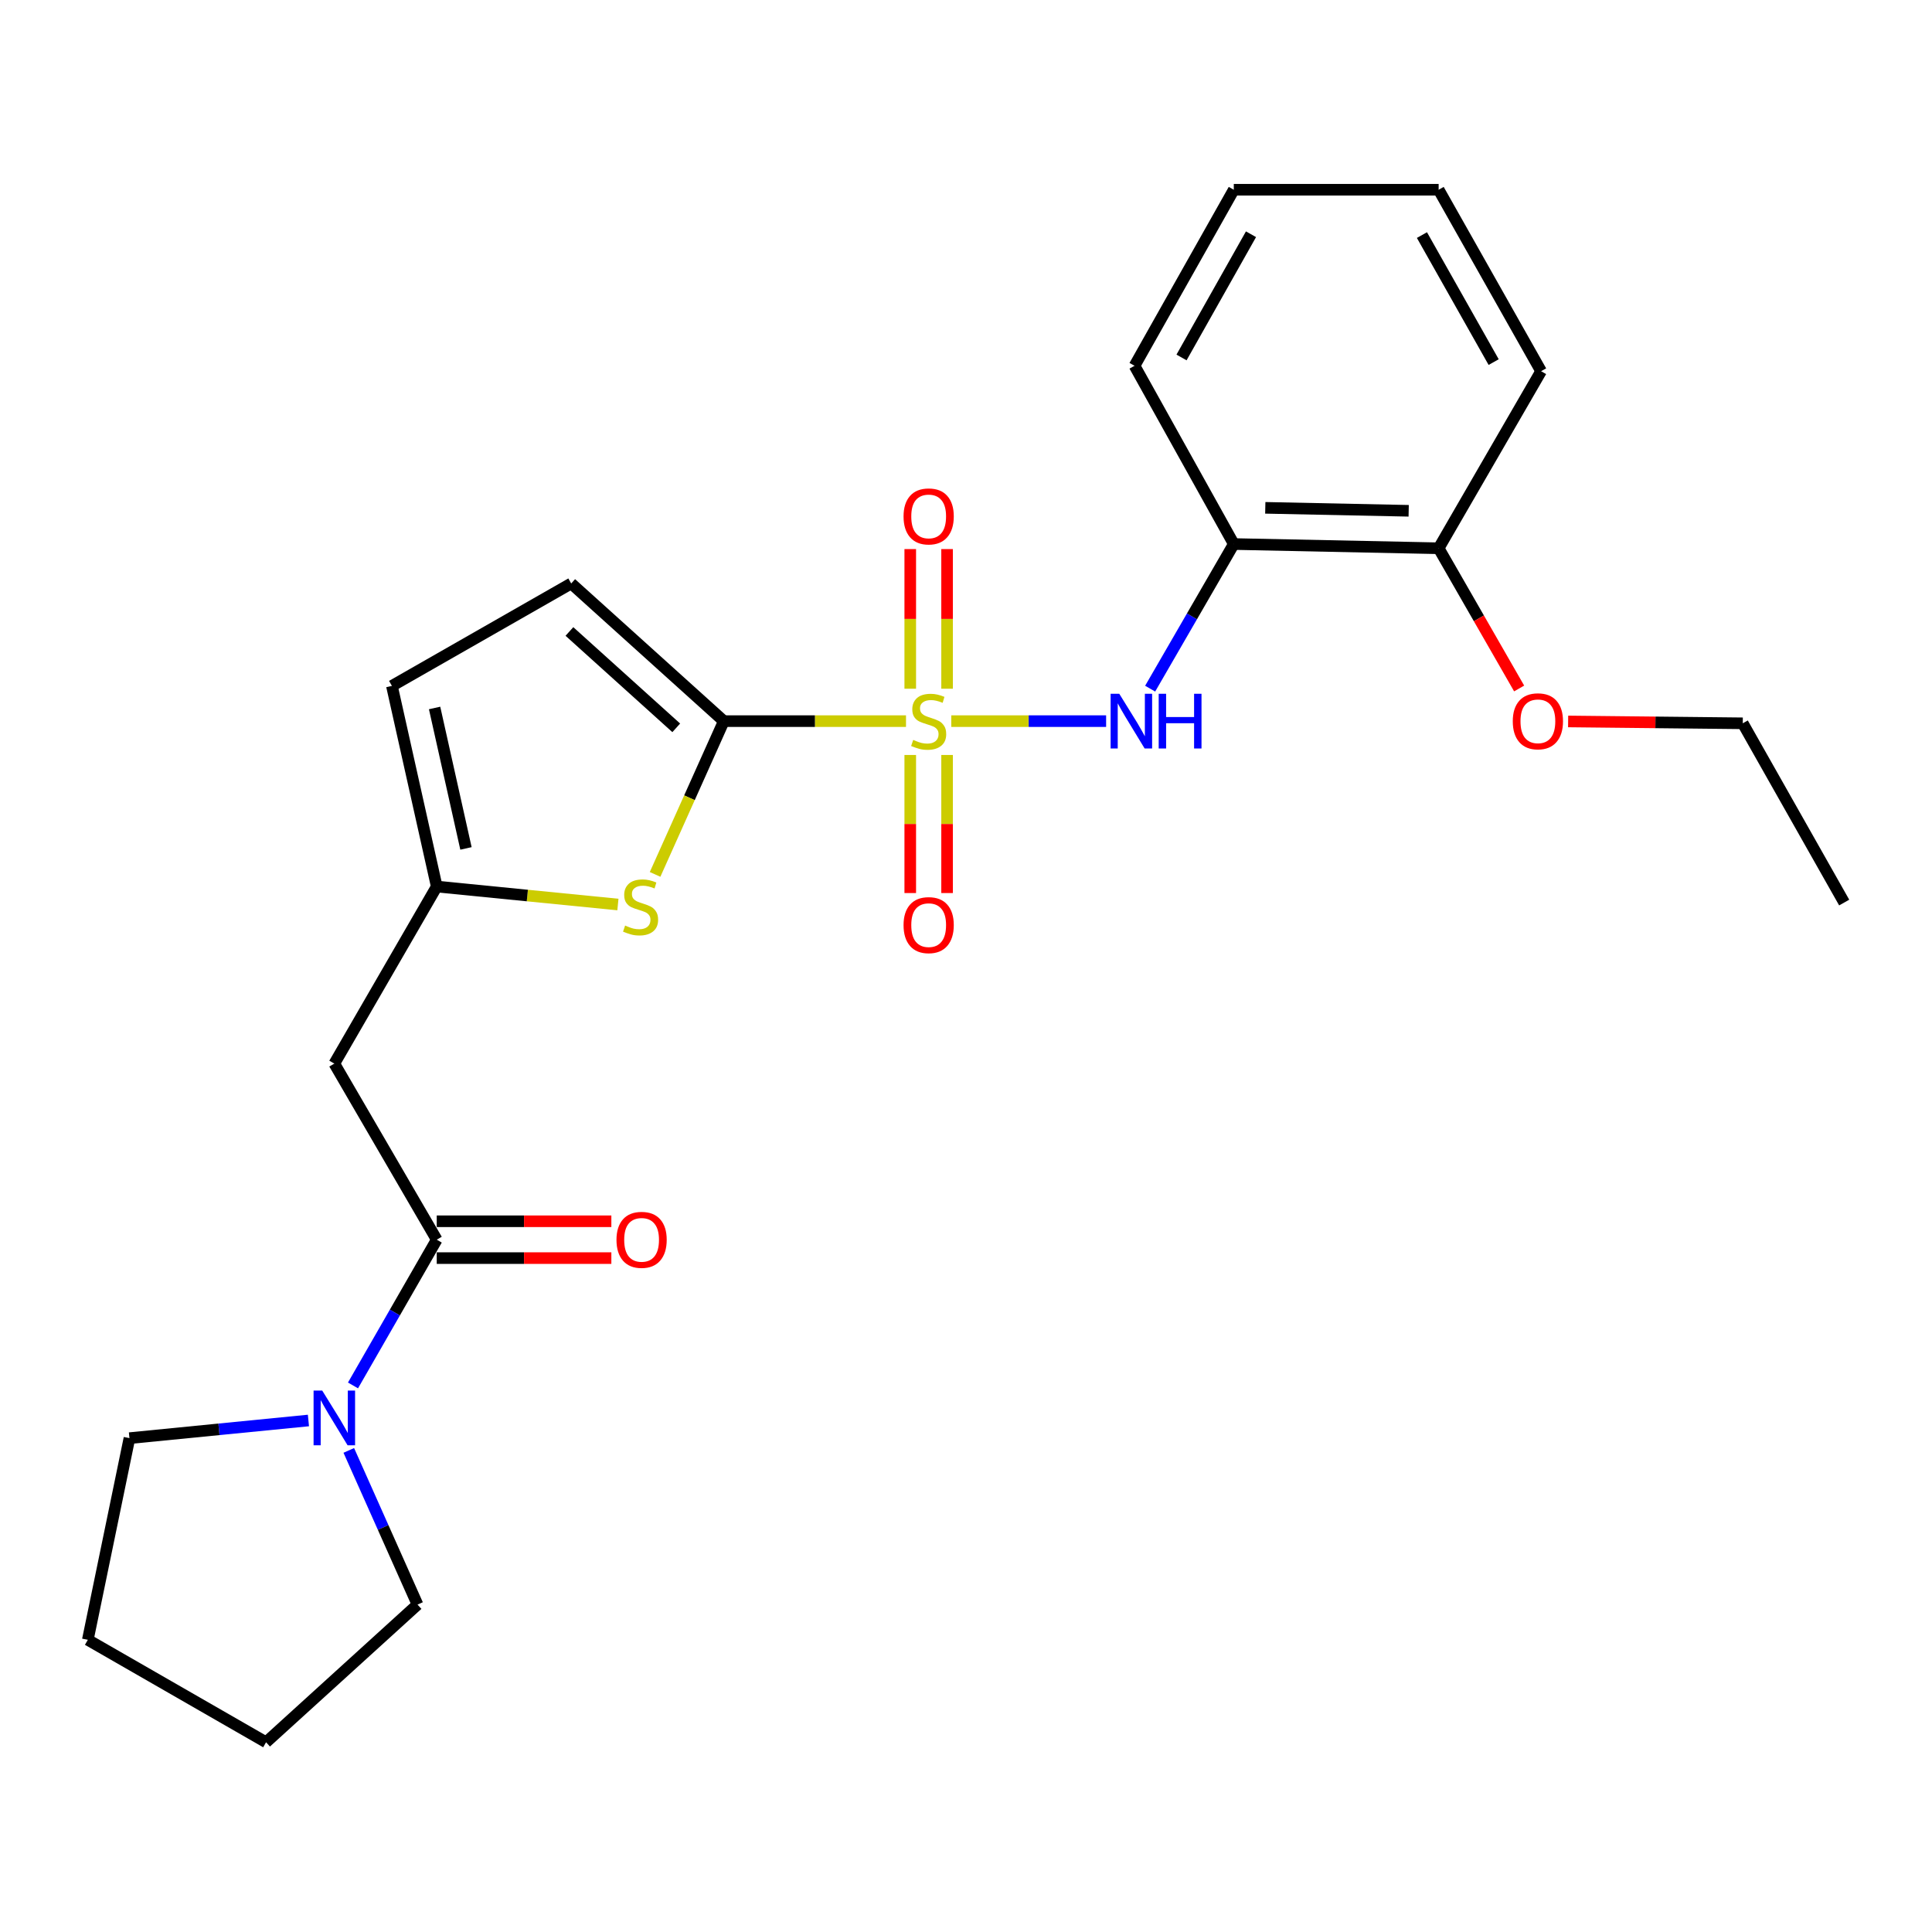 <?xml version='1.0' encoding='iso-8859-1'?>
<svg version='1.1' baseProfile='full'
              xmlns='http://www.w3.org/2000/svg'
                      xmlns:rdkit='http://www.rdkit.org/xml'
                      xmlns:xlink='http://www.w3.org/1999/xlink'
                  xml:space='preserve'
width='1000px' height='1000px' viewBox='0 0 1000 1000'>
<!-- END OF HEADER -->
<rect style='opacity:1.0;fill:#FFFFFF;stroke:none' width='1000' height='1000' x='0' y='0'> </rect>
<path class='bond-0' d='M 468.946,373.257 L 421.795,373.257' style='fill:none;fill-rule:evenodd;stroke:#CCCC00;stroke-width:6px;stroke-linecap:butt;stroke-linejoin:miter;stroke-opacity:1' />
<path class='bond-0' d='M 421.795,373.257 L 374.644,373.257' style='fill:none;fill-rule:evenodd;stroke:#000000;stroke-width:6px;stroke-linecap:butt;stroke-linejoin:miter;stroke-opacity:1' />
<path class='bond-1' d='M 492.38,373.257 L 532.453,373.257' style='fill:none;fill-rule:evenodd;stroke:#CCCC00;stroke-width:6px;stroke-linecap:butt;stroke-linejoin:miter;stroke-opacity:1' />
<path class='bond-1' d='M 532.453,373.257 L 572.527,373.257' style='fill:none;fill-rule:evenodd;stroke:#0000FF;stroke-width:6px;stroke-linecap:butt;stroke-linejoin:miter;stroke-opacity:1' />
<path class='bond-10' d='M 471.143,390.774 L 471.143,426.507' style='fill:none;fill-rule:evenodd;stroke:#CCCC00;stroke-width:6px;stroke-linecap:butt;stroke-linejoin:miter;stroke-opacity:1' />
<path class='bond-10' d='M 471.143,426.507 L 471.143,462.24' style='fill:none;fill-rule:evenodd;stroke:#FF0000;stroke-width:6px;stroke-linecap:butt;stroke-linejoin:miter;stroke-opacity:1' />
<path class='bond-10' d='M 490.211,390.774 L 490.211,426.507' style='fill:none;fill-rule:evenodd;stroke:#CCCC00;stroke-width:6px;stroke-linecap:butt;stroke-linejoin:miter;stroke-opacity:1' />
<path class='bond-10' d='M 490.211,426.507 L 490.211,462.24' style='fill:none;fill-rule:evenodd;stroke:#FF0000;stroke-width:6px;stroke-linecap:butt;stroke-linejoin:miter;stroke-opacity:1' />
<path class='bond-11' d='M 490.211,356.485 L 490.211,320.345' style='fill:none;fill-rule:evenodd;stroke:#CCCC00;stroke-width:6px;stroke-linecap:butt;stroke-linejoin:miter;stroke-opacity:1' />
<path class='bond-11' d='M 490.211,320.345 L 490.211,284.205' style='fill:none;fill-rule:evenodd;stroke:#FF0000;stroke-width:6px;stroke-linecap:butt;stroke-linejoin:miter;stroke-opacity:1' />
<path class='bond-11' d='M 471.143,356.485 L 471.143,320.345' style='fill:none;fill-rule:evenodd;stroke:#CCCC00;stroke-width:6px;stroke-linecap:butt;stroke-linejoin:miter;stroke-opacity:1' />
<path class='bond-11' d='M 471.143,320.345 L 471.143,284.205' style='fill:none;fill-rule:evenodd;stroke:#FF0000;stroke-width:6px;stroke-linecap:butt;stroke-linejoin:miter;stroke-opacity:1' />
<path class='bond-2' d='M 374.644,373.257 L 356.858,412.923' style='fill:none;fill-rule:evenodd;stroke:#000000;stroke-width:6px;stroke-linecap:butt;stroke-linejoin:miter;stroke-opacity:1' />
<path class='bond-2' d='M 356.858,412.923 L 339.071,452.589' style='fill:none;fill-rule:evenodd;stroke:#CCCC00;stroke-width:6px;stroke-linecap:butt;stroke-linejoin:miter;stroke-opacity:1' />
<path class='bond-7' d='M 374.644,373.257 L 295.657,302.003' style='fill:none;fill-rule:evenodd;stroke:#000000;stroke-width:6px;stroke-linecap:butt;stroke-linejoin:miter;stroke-opacity:1' />
<path class='bond-7' d='M 350.024,376.727 L 294.733,326.85' style='fill:none;fill-rule:evenodd;stroke:#000000;stroke-width:6px;stroke-linecap:butt;stroke-linejoin:miter;stroke-opacity:1' />
<path class='bond-8' d='M 595.317,356.449 L 616.963,319.019' style='fill:none;fill-rule:evenodd;stroke:#0000FF;stroke-width:6px;stroke-linecap:butt;stroke-linejoin:miter;stroke-opacity:1' />
<path class='bond-8' d='M 616.963,319.019 L 638.608,281.589' style='fill:none;fill-rule:evenodd;stroke:#000000;stroke-width:6px;stroke-linecap:butt;stroke-linejoin:miter;stroke-opacity:1' />
<path class='bond-4' d='M 319.829,468.178 L 272.943,463.527' style='fill:none;fill-rule:evenodd;stroke:#CCCC00;stroke-width:6px;stroke-linecap:butt;stroke-linejoin:miter;stroke-opacity:1' />
<path class='bond-4' d='M 272.943,463.527 L 226.057,458.875' style='fill:none;fill-rule:evenodd;stroke:#000000;stroke-width:6px;stroke-linecap:butt;stroke-linejoin:miter;stroke-opacity:1' />
<path class='bond-3' d='M 226.057,641.659 L 173.046,550.522' style='fill:none;fill-rule:evenodd;stroke:#000000;stroke-width:6px;stroke-linecap:butt;stroke-linejoin:miter;stroke-opacity:1' />
<path class='bond-6' d='M 226.057,641.659 L 204.383,679.38' style='fill:none;fill-rule:evenodd;stroke:#000000;stroke-width:6px;stroke-linecap:butt;stroke-linejoin:miter;stroke-opacity:1' />
<path class='bond-6' d='M 204.383,679.38 L 182.71,717.1' style='fill:none;fill-rule:evenodd;stroke:#0000FF;stroke-width:6px;stroke-linecap:butt;stroke-linejoin:miter;stroke-opacity:1' />
<path class='bond-12' d='M 226.057,651.194 L 271.248,651.194' style='fill:none;fill-rule:evenodd;stroke:#000000;stroke-width:6px;stroke-linecap:butt;stroke-linejoin:miter;stroke-opacity:1' />
<path class='bond-12' d='M 271.248,651.194 L 316.438,651.194' style='fill:none;fill-rule:evenodd;stroke:#FF0000;stroke-width:6px;stroke-linecap:butt;stroke-linejoin:miter;stroke-opacity:1' />
<path class='bond-12' d='M 226.057,632.125 L 271.248,632.125' style='fill:none;fill-rule:evenodd;stroke:#000000;stroke-width:6px;stroke-linecap:butt;stroke-linejoin:miter;stroke-opacity:1' />
<path class='bond-12' d='M 271.248,632.125 L 316.438,632.125' style='fill:none;fill-rule:evenodd;stroke:#FF0000;stroke-width:6px;stroke-linecap:butt;stroke-linejoin:miter;stroke-opacity:1' />
<path class='bond-5' d='M 226.057,458.875 L 173.046,550.522' style='fill:none;fill-rule:evenodd;stroke:#000000;stroke-width:6px;stroke-linecap:butt;stroke-linejoin:miter;stroke-opacity:1' />
<path class='bond-25' d='M 226.057,458.875 L 202.856,355.025' style='fill:none;fill-rule:evenodd;stroke:#000000;stroke-width:6px;stroke-linecap:butt;stroke-linejoin:miter;stroke-opacity:1' />
<path class='bond-25' d='M 241.187,439.14 L 224.946,366.445' style='fill:none;fill-rule:evenodd;stroke:#000000;stroke-width:6px;stroke-linecap:butt;stroke-linejoin:miter;stroke-opacity:1' />
<path class='bond-15' d='M 180.536,750.725 L 198.322,790.63' style='fill:none;fill-rule:evenodd;stroke:#0000FF;stroke-width:6px;stroke-linecap:butt;stroke-linejoin:miter;stroke-opacity:1' />
<path class='bond-15' d='M 198.322,790.63 L 216.109,830.535' style='fill:none;fill-rule:evenodd;stroke:#000000;stroke-width:6px;stroke-linecap:butt;stroke-linejoin:miter;stroke-opacity:1' />
<path class='bond-16' d='M 159.642,735.243 L 113.322,739.815' style='fill:none;fill-rule:evenodd;stroke:#0000FF;stroke-width:6px;stroke-linecap:butt;stroke-linejoin:miter;stroke-opacity:1' />
<path class='bond-16' d='M 113.322,739.815 L 67.002,744.387' style='fill:none;fill-rule:evenodd;stroke:#000000;stroke-width:6px;stroke-linecap:butt;stroke-linejoin:miter;stroke-opacity:1' />
<path class='bond-9' d='M 295.657,302.003 L 202.856,355.025' style='fill:none;fill-rule:evenodd;stroke:#000000;stroke-width:6px;stroke-linecap:butt;stroke-linejoin:miter;stroke-opacity:1' />
<path class='bond-13' d='M 638.608,281.589 L 744.641,283.782' style='fill:none;fill-rule:evenodd;stroke:#000000;stroke-width:6px;stroke-linecap:butt;stroke-linejoin:miter;stroke-opacity:1' />
<path class='bond-13' d='M 654.908,262.853 L 729.131,264.388' style='fill:none;fill-rule:evenodd;stroke:#000000;stroke-width:6px;stroke-linecap:butt;stroke-linejoin:miter;stroke-opacity:1' />
<path class='bond-17' d='M 638.608,281.589 L 587.239,189.328' style='fill:none;fill-rule:evenodd;stroke:#000000;stroke-width:6px;stroke-linecap:butt;stroke-linejoin:miter;stroke-opacity:1' />
<path class='bond-14' d='M 744.641,283.782 L 765.475,320.07' style='fill:none;fill-rule:evenodd;stroke:#000000;stroke-width:6px;stroke-linecap:butt;stroke-linejoin:miter;stroke-opacity:1' />
<path class='bond-14' d='M 765.475,320.07 L 786.308,356.357' style='fill:none;fill-rule:evenodd;stroke:#FF0000;stroke-width:6px;stroke-linecap:butt;stroke-linejoin:miter;stroke-opacity:1' />
<path class='bond-18' d='M 744.641,283.782 L 797.673,192.135' style='fill:none;fill-rule:evenodd;stroke:#000000;stroke-width:6px;stroke-linecap:butt;stroke-linejoin:miter;stroke-opacity:1' />
<path class='bond-19' d='M 811.661,373.422 L 856.857,373.901' style='fill:none;fill-rule:evenodd;stroke:#FF0000;stroke-width:6px;stroke-linecap:butt;stroke-linejoin:miter;stroke-opacity:1' />
<path class='bond-19' d='M 856.857,373.901 L 902.053,374.379' style='fill:none;fill-rule:evenodd;stroke:#000000;stroke-width:6px;stroke-linecap:butt;stroke-linejoin:miter;stroke-opacity:1' />
<path class='bond-21' d='M 216.109,830.535 L 137.715,901.789' style='fill:none;fill-rule:evenodd;stroke:#000000;stroke-width:6px;stroke-linecap:butt;stroke-linejoin:miter;stroke-opacity:1' />
<path class='bond-20' d='M 67.002,744.387 L 45.455,848.767' style='fill:none;fill-rule:evenodd;stroke:#000000;stroke-width:6px;stroke-linecap:butt;stroke-linejoin:miter;stroke-opacity:1' />
<path class='bond-22' d='M 587.239,189.328 L 638.608,98.211' style='fill:none;fill-rule:evenodd;stroke:#000000;stroke-width:6px;stroke-linecap:butt;stroke-linejoin:miter;stroke-opacity:1' />
<path class='bond-22' d='M 611.556,185.025 L 647.514,121.244' style='fill:none;fill-rule:evenodd;stroke:#000000;stroke-width:6px;stroke-linecap:butt;stroke-linejoin:miter;stroke-opacity:1' />
<path class='bond-26' d='M 797.673,192.135 L 744.641,98.211' style='fill:none;fill-rule:evenodd;stroke:#000000;stroke-width:6px;stroke-linecap:butt;stroke-linejoin:miter;stroke-opacity:1' />
<path class='bond-26' d='M 773.114,187.422 L 735.991,121.675' style='fill:none;fill-rule:evenodd;stroke:#000000;stroke-width:6px;stroke-linecap:butt;stroke-linejoin:miter;stroke-opacity:1' />
<path class='bond-23' d='M 902.053,374.379 L 954.545,467.159' style='fill:none;fill-rule:evenodd;stroke:#000000;stroke-width:6px;stroke-linecap:butt;stroke-linejoin:miter;stroke-opacity:1' />
<path class='bond-27' d='M 45.455,848.767 L 137.715,901.789' style='fill:none;fill-rule:evenodd;stroke:#000000;stroke-width:6px;stroke-linecap:butt;stroke-linejoin:miter;stroke-opacity:1' />
<path class='bond-24' d='M 638.608,98.211 L 744.641,98.211' style='fill:none;fill-rule:evenodd;stroke:#000000;stroke-width:6px;stroke-linecap:butt;stroke-linejoin:miter;stroke-opacity:1' />
<path  class='atom-0' d='M 472.677 382.977
Q 472.997 383.097, 474.317 383.657
Q 475.637 384.217, 477.077 384.577
Q 478.557 384.897, 479.997 384.897
Q 482.677 384.897, 484.237 383.617
Q 485.797 382.297, 485.797 380.017
Q 485.797 378.457, 484.997 377.497
Q 484.237 376.537, 483.037 376.017
Q 481.837 375.497, 479.837 374.897
Q 477.317 374.137, 475.797 373.417
Q 474.317 372.697, 473.237 371.177
Q 472.197 369.657, 472.197 367.097
Q 472.197 363.537, 474.597 361.337
Q 477.037 359.137, 481.837 359.137
Q 485.117 359.137, 488.837 360.697
L 487.917 363.777
Q 484.517 362.377, 481.957 362.377
Q 479.197 362.377, 477.677 363.537
Q 476.157 364.657, 476.197 366.617
Q 476.197 368.137, 476.957 369.057
Q 477.757 369.977, 478.877 370.497
Q 480.037 371.017, 481.957 371.617
Q 484.517 372.417, 486.037 373.217
Q 487.557 374.017, 488.637 375.657
Q 489.757 377.257, 489.757 380.017
Q 489.757 383.937, 487.117 386.057
Q 484.517 388.137, 480.157 388.137
Q 477.637 388.137, 475.717 387.577
Q 473.837 387.057, 471.597 386.137
L 472.677 382.977
' fill='#CCCC00'/>
<path  class='atom-2' d='M 579.337 359.097
L 588.617 374.097
Q 589.537 375.577, 591.017 378.257
Q 592.497 380.937, 592.577 381.097
L 592.577 359.097
L 596.337 359.097
L 596.337 387.417
L 592.457 387.417
L 582.497 371.017
Q 581.337 369.097, 580.097 366.897
Q 578.897 364.697, 578.537 364.017
L 578.537 387.417
L 574.857 387.417
L 574.857 359.097
L 579.337 359.097
' fill='#0000FF'/>
<path  class='atom-2' d='M 599.737 359.097
L 603.577 359.097
L 603.577 371.137
L 618.057 371.137
L 618.057 359.097
L 621.897 359.097
L 621.897 387.417
L 618.057 387.417
L 618.057 374.337
L 603.577 374.337
L 603.577 387.417
L 599.737 387.417
L 599.737 359.097
' fill='#0000FF'/>
<path  class='atom-3' d='M 323.56 479.062
Q 323.88 479.182, 325.2 479.742
Q 326.52 480.302, 327.96 480.662
Q 329.44 480.982, 330.88 480.982
Q 333.56 480.982, 335.12 479.702
Q 336.68 478.382, 336.68 476.102
Q 336.68 474.542, 335.88 473.582
Q 335.12 472.622, 333.92 472.102
Q 332.72 471.582, 330.72 470.982
Q 328.2 470.222, 326.68 469.502
Q 325.2 468.782, 324.12 467.262
Q 323.08 465.742, 323.08 463.182
Q 323.08 459.622, 325.48 457.422
Q 327.92 455.222, 332.72 455.222
Q 336 455.222, 339.72 456.782
L 338.8 459.862
Q 335.4 458.462, 332.84 458.462
Q 330.08 458.462, 328.56 459.622
Q 327.04 460.742, 327.08 462.702
Q 327.08 464.222, 327.84 465.142
Q 328.64 466.062, 329.76 466.582
Q 330.92 467.102, 332.84 467.702
Q 335.4 468.502, 336.92 469.302
Q 338.44 470.102, 339.52 471.742
Q 340.64 473.342, 340.64 476.102
Q 340.64 480.022, 338 482.142
Q 335.4 484.222, 331.04 484.222
Q 328.52 484.222, 326.6 483.662
Q 324.72 483.142, 322.48 482.222
L 323.56 479.062
' fill='#CCCC00'/>
<path  class='atom-7' d='M 166.786 719.76
L 176.066 734.76
Q 176.986 736.24, 178.466 738.92
Q 179.946 741.6, 180.026 741.76
L 180.026 719.76
L 183.786 719.76
L 183.786 748.08
L 179.906 748.08
L 169.946 731.68
Q 168.786 729.76, 167.546 727.56
Q 166.346 725.36, 165.986 724.68
L 165.986 748.08
L 162.306 748.08
L 162.306 719.76
L 166.786 719.76
' fill='#0000FF'/>
<path  class='atom-11' d='M 467.677 478.84
Q 467.677 472.04, 471.037 468.24
Q 474.397 464.44, 480.677 464.44
Q 486.957 464.44, 490.317 468.24
Q 493.677 472.04, 493.677 478.84
Q 493.677 485.72, 490.277 489.64
Q 486.877 493.52, 480.677 493.52
Q 474.437 493.52, 471.037 489.64
Q 467.677 485.76, 467.677 478.84
M 480.677 490.32
Q 484.997 490.32, 487.317 487.44
Q 489.677 484.52, 489.677 478.84
Q 489.677 473.28, 487.317 470.48
Q 484.997 467.64, 480.677 467.64
Q 476.357 467.64, 473.997 470.44
Q 471.677 473.24, 471.677 478.84
Q 471.677 484.56, 473.997 487.44
Q 476.357 490.32, 480.677 490.32
' fill='#FF0000'/>
<path  class='atom-12' d='M 467.677 267.293
Q 467.677 260.493, 471.037 256.693
Q 474.397 252.893, 480.677 252.893
Q 486.957 252.893, 490.317 256.693
Q 493.677 260.493, 493.677 267.293
Q 493.677 274.173, 490.277 278.093
Q 486.877 281.973, 480.677 281.973
Q 474.437 281.973, 471.037 278.093
Q 467.677 274.213, 467.677 267.293
M 480.677 278.773
Q 484.997 278.773, 487.317 275.893
Q 489.677 272.973, 489.677 267.293
Q 489.677 261.733, 487.317 258.933
Q 484.997 256.093, 480.677 256.093
Q 476.357 256.093, 473.997 258.893
Q 471.677 261.693, 471.677 267.293
Q 471.677 273.013, 473.997 275.893
Q 476.357 278.773, 480.677 278.773
' fill='#FF0000'/>
<path  class='atom-13' d='M 319.089 641.739
Q 319.089 634.939, 322.449 631.139
Q 325.809 627.339, 332.089 627.339
Q 338.369 627.339, 341.729 631.139
Q 345.089 634.939, 345.089 641.739
Q 345.089 648.619, 341.689 652.539
Q 338.289 656.419, 332.089 656.419
Q 325.849 656.419, 322.449 652.539
Q 319.089 648.659, 319.089 641.739
M 332.089 653.219
Q 336.409 653.219, 338.729 650.339
Q 341.089 647.419, 341.089 641.739
Q 341.089 636.179, 338.729 633.379
Q 336.409 630.539, 332.089 630.539
Q 327.769 630.539, 325.409 633.339
Q 323.089 636.139, 323.089 641.739
Q 323.089 647.459, 325.409 650.339
Q 327.769 653.219, 332.089 653.219
' fill='#FF0000'/>
<path  class='atom-15' d='M 783.01 373.337
Q 783.01 366.537, 786.37 362.737
Q 789.73 358.937, 796.01 358.937
Q 802.29 358.937, 805.65 362.737
Q 809.01 366.537, 809.01 373.337
Q 809.01 380.217, 805.61 384.137
Q 802.21 388.017, 796.01 388.017
Q 789.77 388.017, 786.37 384.137
Q 783.01 380.257, 783.01 373.337
M 796.01 384.817
Q 800.33 384.817, 802.65 381.937
Q 805.01 379.017, 805.01 373.337
Q 805.01 367.777, 802.65 364.977
Q 800.33 362.137, 796.01 362.137
Q 791.69 362.137, 789.33 364.937
Q 787.01 367.737, 787.01 373.337
Q 787.01 379.057, 789.33 381.937
Q 791.69 384.817, 796.01 384.817
' fill='#FF0000'/>
</svg>
